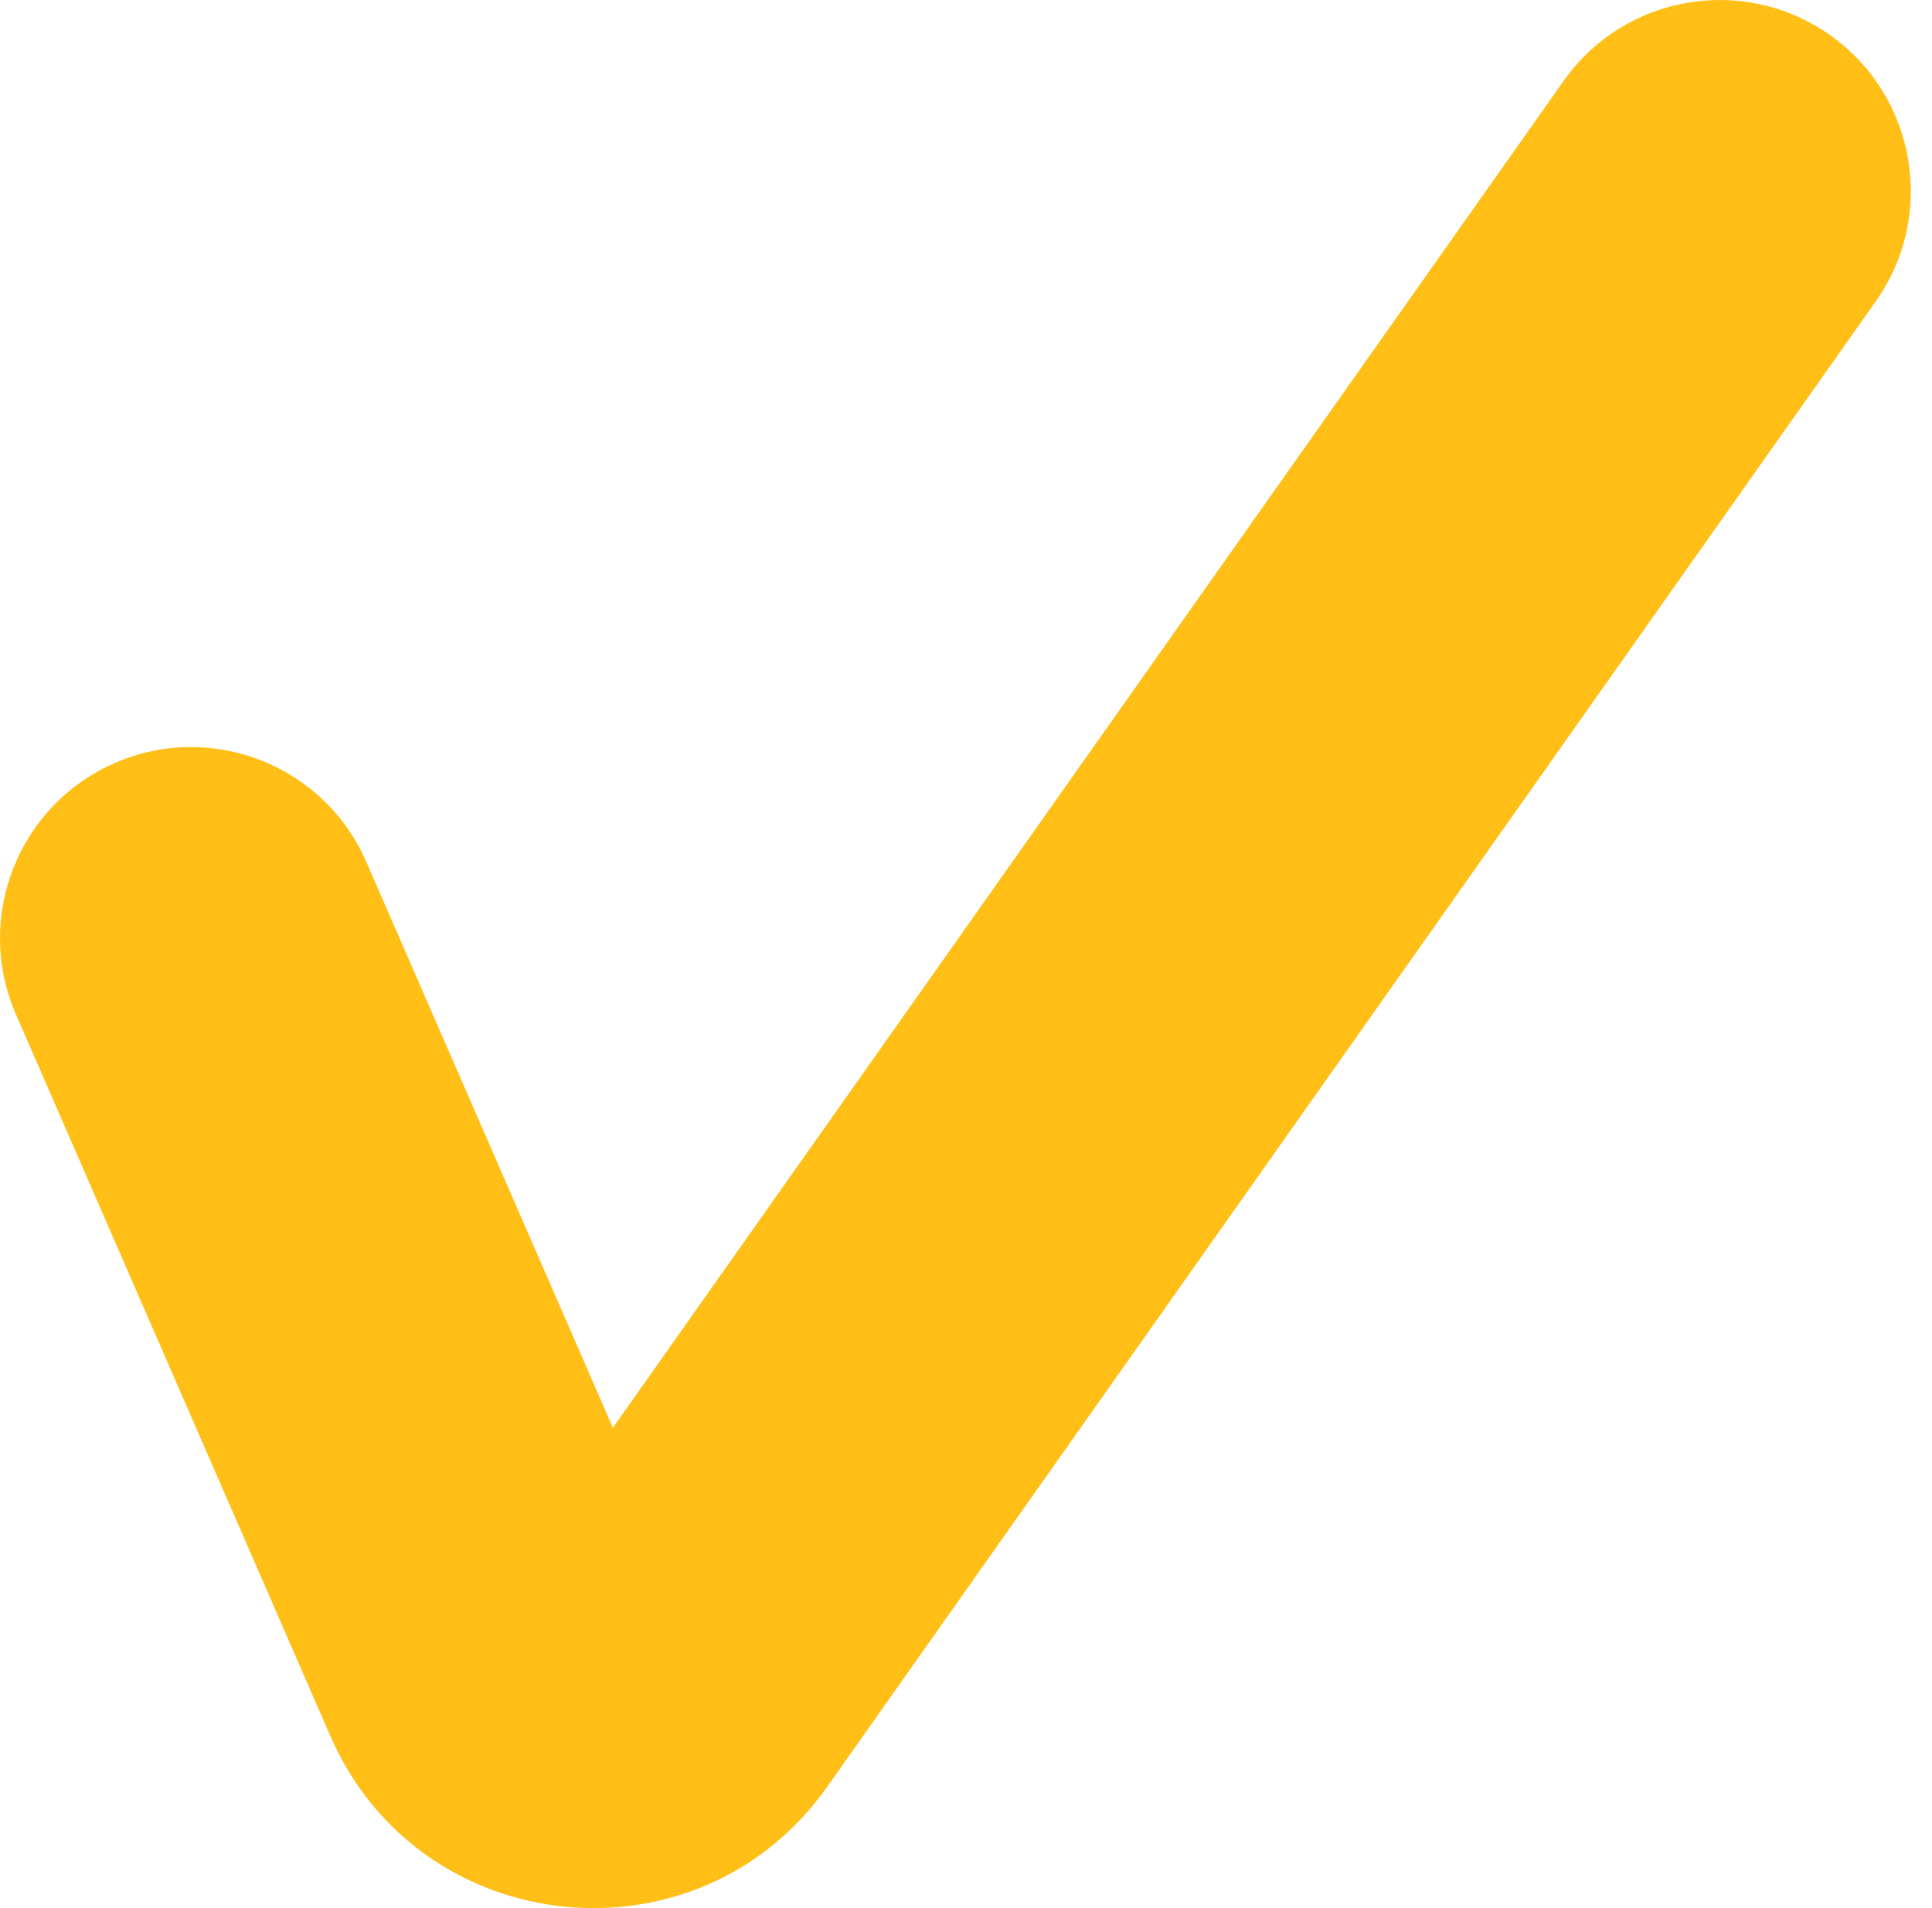 <?xml version="1.0" encoding="UTF-8"?> <svg xmlns="http://www.w3.org/2000/svg" width="81" height="80" viewBox="0 0 81 80" fill="none"> <path fill-rule="evenodd" clip-rule="evenodd" d="M76.72 1.467C80.334 4.018 81.196 9.017 78.645 12.631L34.682 74.912C29.281 82.564 17.59 81.369 13.849 72.782L0.669 42.534C-1.098 38.478 0.757 33.758 4.813 31.99C8.869 30.223 13.59 32.078 15.357 36.134L25.695 59.861L65.555 3.392C68.107 -0.223 73.105 -1.085 76.72 1.467Z" fill="#FFB800" fill-opacity="0.91"></path> </svg> 